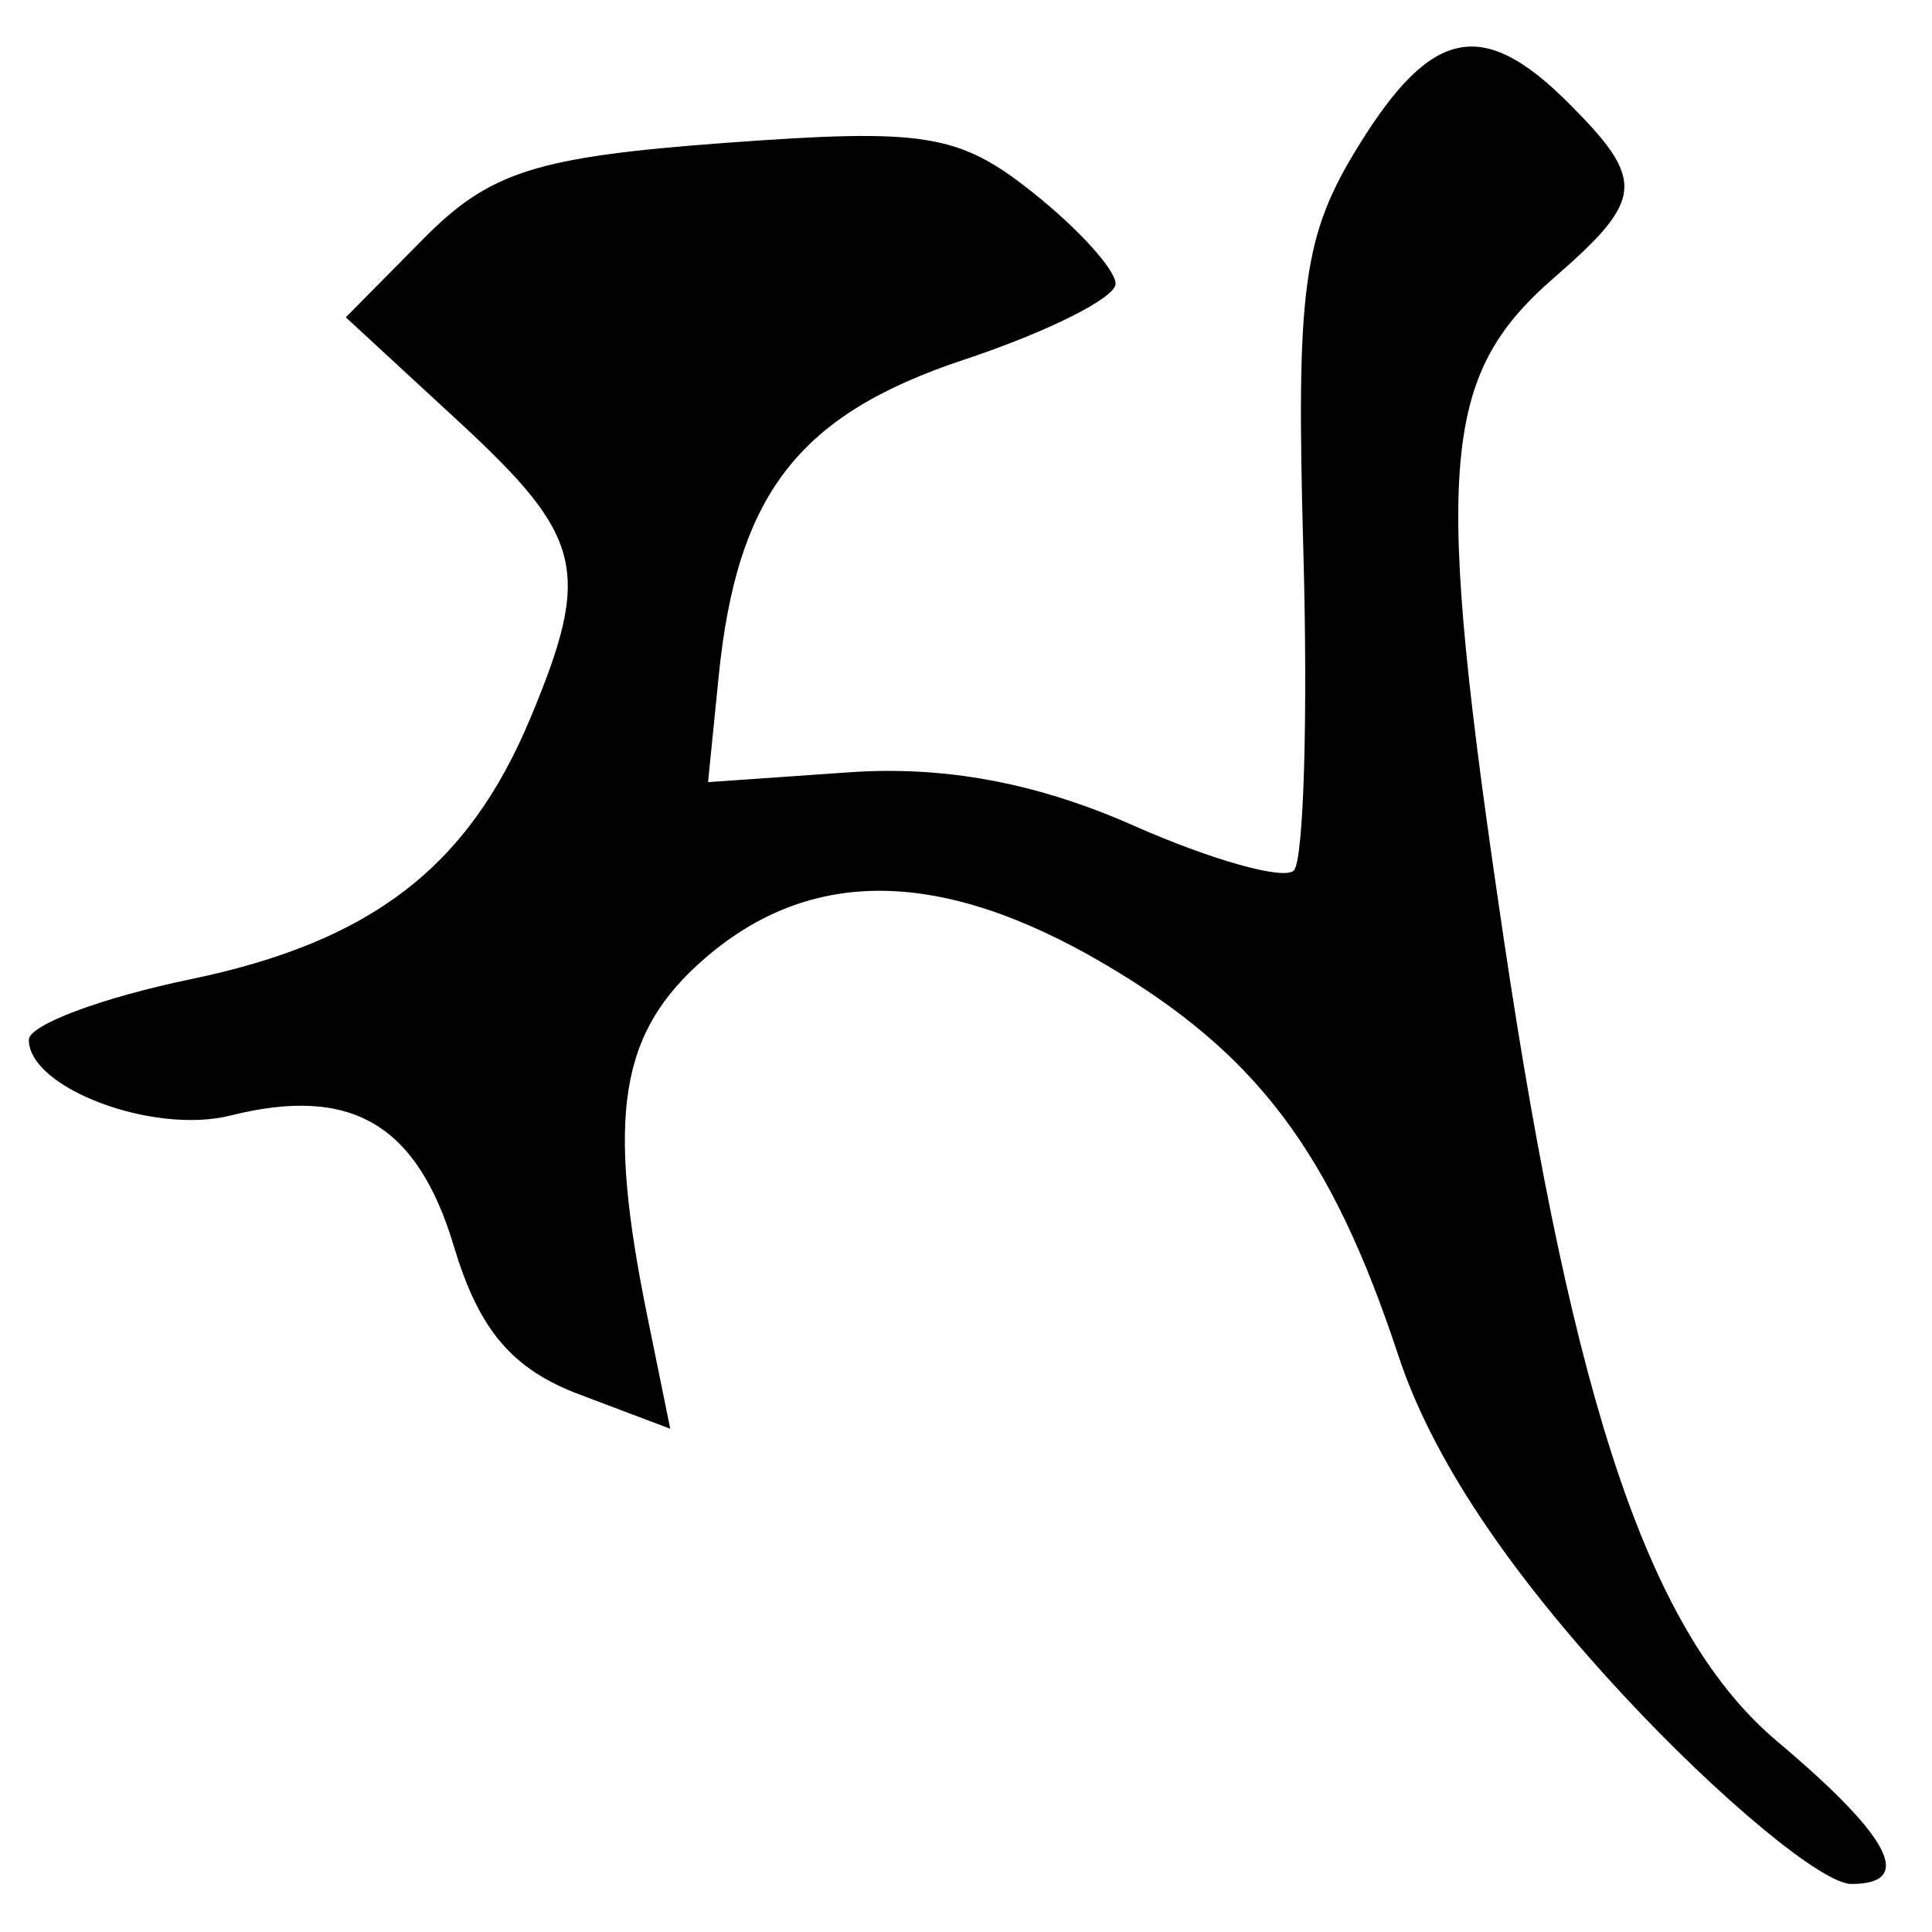 <?xml version="1.0" encoding="UTF-8" standalone="no"?>
<!-- Created with Inkscape (http://www.inkscape.org/) -->
<svg
   xmlns:dc="http://purl.org/dc/elements/1.1/"
   xmlns:cc="http://creativecommons.org/ns#"
   xmlns:rdf="http://www.w3.org/1999/02/22-rdf-syntax-ns#"
   xmlns:svg="http://www.w3.org/2000/svg"
   xmlns="http://www.w3.org/2000/svg"
   xmlns:sodipodi="http://sodipodi.sourceforge.net/DTD/sodipodi-0.dtd"
   xmlns:inkscape="http://www.inkscape.org/namespaces/inkscape"
   width="64px"
   height="64px"
   id="svg2396"
   sodipodi:version="0.32"
   inkscape:version="0.46"
   sodipodi:docname="siddham_s.svg"
   inkscape:output_extension="org.inkscape.output.svg.inkscape">
  <defs
     id="defs2398">
    <inkscape:perspective
       sodipodi:type="inkscape:persp3d"
       inkscape:vp_x="0 : 32 : 1"
       inkscape:vp_y="0 : 1000 : 0"
       inkscape:vp_z="64 : 32 : 1"
       inkscape:persp3d-origin="32 : 21.333333 : 1"
       id="perspective2404" />
    <inkscape:perspective
       id="perspective2436"
       inkscape:persp3d-origin="372.04724 : 350.78739 : 1"
       inkscape:vp_z="744.09448 : 526.18109 : 1"
       inkscape:vp_y="0 : 1000 : 0"
       inkscape:vp_x="0 : 526.18109 : 1"
       sodipodi:type="inkscape:persp3d" />
    <inkscape:perspective
       id="perspective2471"
       inkscape:persp3d-origin="372.04724 : 350.78739 : 1"
       inkscape:vp_z="744.09448 : 526.18109 : 1"
       inkscape:vp_y="0 : 1000 : 0"
       inkscape:vp_x="0 : 526.18109 : 1"
       sodipodi:type="inkscape:persp3d" />
    <inkscape:perspective
       id="perspective2506"
       inkscape:persp3d-origin="372.04724 : 350.78739 : 1"
       inkscape:vp_z="744.09448 : 526.18109 : 1"
       inkscape:vp_y="0 : 1000 : 0"
       inkscape:vp_x="0 : 526.18109 : 1"
       sodipodi:type="inkscape:persp3d" />
    <inkscape:perspective
       id="perspective2541"
       inkscape:persp3d-origin="372.04724 : 350.78739 : 1"
       inkscape:vp_z="744.09448 : 526.18109 : 1"
       inkscape:vp_y="0 : 1000 : 0"
       inkscape:vp_x="0 : 526.18109 : 1"
       sodipodi:type="inkscape:persp3d" />
  </defs>
  <sodipodi:namedview
     id="base"
     pagecolor="#ffffff"
     bordercolor="#666666"
     borderopacity="1.0"
     inkscape:pageopacity="0.0"
     inkscape:pageshadow="2"
     inkscape:zoom="5.5"
     inkscape:cx="32"
     inkscape:cy="32"
     inkscape:current-layer="layer1"
     showgrid="true"
     inkscape:document-units="px"
     inkscape:grid-bbox="true"
     inkscape:window-width="640"
     inkscape:window-height="688"
     inkscape:window-x="585"
     inkscape:window-y="78" />
  <g
     id="layer1"
     inkscape:label="Layer 1"
     inkscape:groupmode="layer">
    <path
       style="fill:#000000"
       d="M 53.779,56.159 C 49.909,51.992 47.424,48.243 46.324,44.909 C 44.097,38.165 41.638,34.894 36.551,31.913 C 31.191,28.771 26.88,28.709 23.376,31.723 C 20.516,34.183 20.076,36.895 21.447,43.619 L 22.203,47.329 L 19.183,46.189 C 16.965,45.352 15.864,44.051 15.037,41.29 C 13.821,37.232 11.632,35.95 7.633,36.954 C 5.079,37.595 0.955,36.045 0.955,34.445 C 0.955,33.953 3.364,33.051 6.31,32.439 C 12.295,31.197 15.503,28.734 17.565,23.8 C 19.608,18.91 19.339,17.791 15.205,13.973 L 11.455,10.511 L 14.042,7.895 C 16.229,5.685 17.778,5.195 24.042,4.732 C 30.631,4.246 31.76,4.428 34.205,6.37 C 35.717,7.571 36.955,8.935 36.955,9.401 C 36.955,9.867 34.696,10.999 31.935,11.915 C 26.447,13.738 24.413,16.365 23.806,22.414 L 23.455,25.909 L 28.139,25.583 C 31.304,25.363 34.354,25.934 37.543,27.345 C 40.139,28.494 42.532,29.165 42.859,28.836 C 43.187,28.508 43.329,23.74 43.175,18.24 C 42.932,9.514 43.165,7.804 45.007,4.824 C 47.423,0.914 49.115,0.57 51.955,3.409 C 54.524,5.979 54.474,6.597 51.481,9.199 C 47.713,12.475 47.487,15.462 49.818,31.126 C 52.135,46.697 54.681,54.16 58.882,57.694 C 62.632,60.85 63.441,62.409 61.328,62.409 C 60.369,62.409 56.972,59.597 53.779,56.159 z"
       id="path2547" />
  </g>
</svg>
